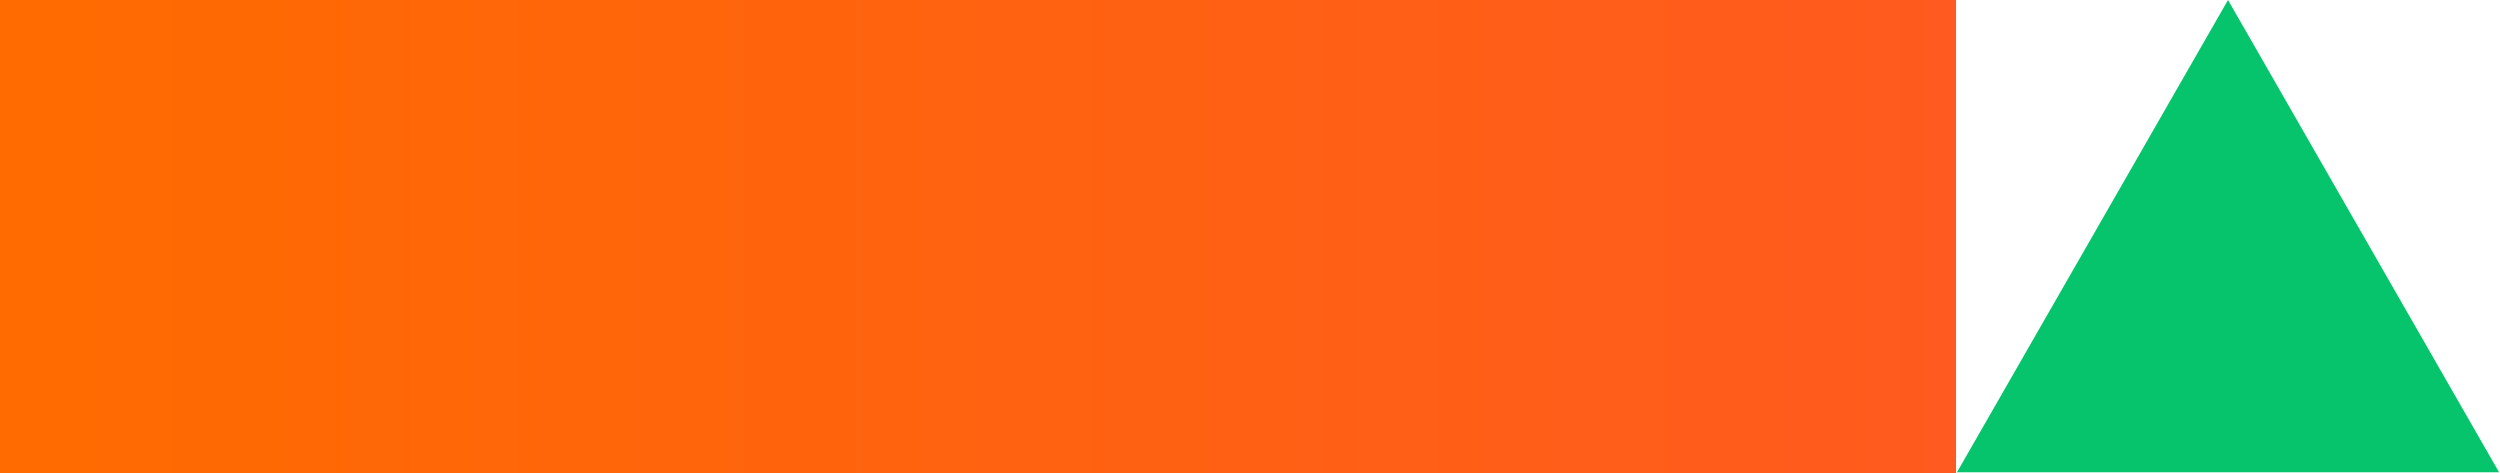<svg width="671" height="127" viewBox="0 0 671 127" fill="none" xmlns="http://www.w3.org/2000/svg">
<rect width="525" height="127" fill="url(#paint0_linear_0_1)"/>
<path d="M598 0L670.746 126.75H525.254L598 0Z" fill="#05C46B"/>
<defs>
<linearGradient id="paint0_linear_0_1" x1="0" y1="63.5" x2="525" y2="63.5" gradientUnits="userSpaceOnUse">
<stop stop-color="#FF6B00"/>
<stop offset="1" stop-color="#FF5A1F"/>
</linearGradient>
</defs>
</svg>
